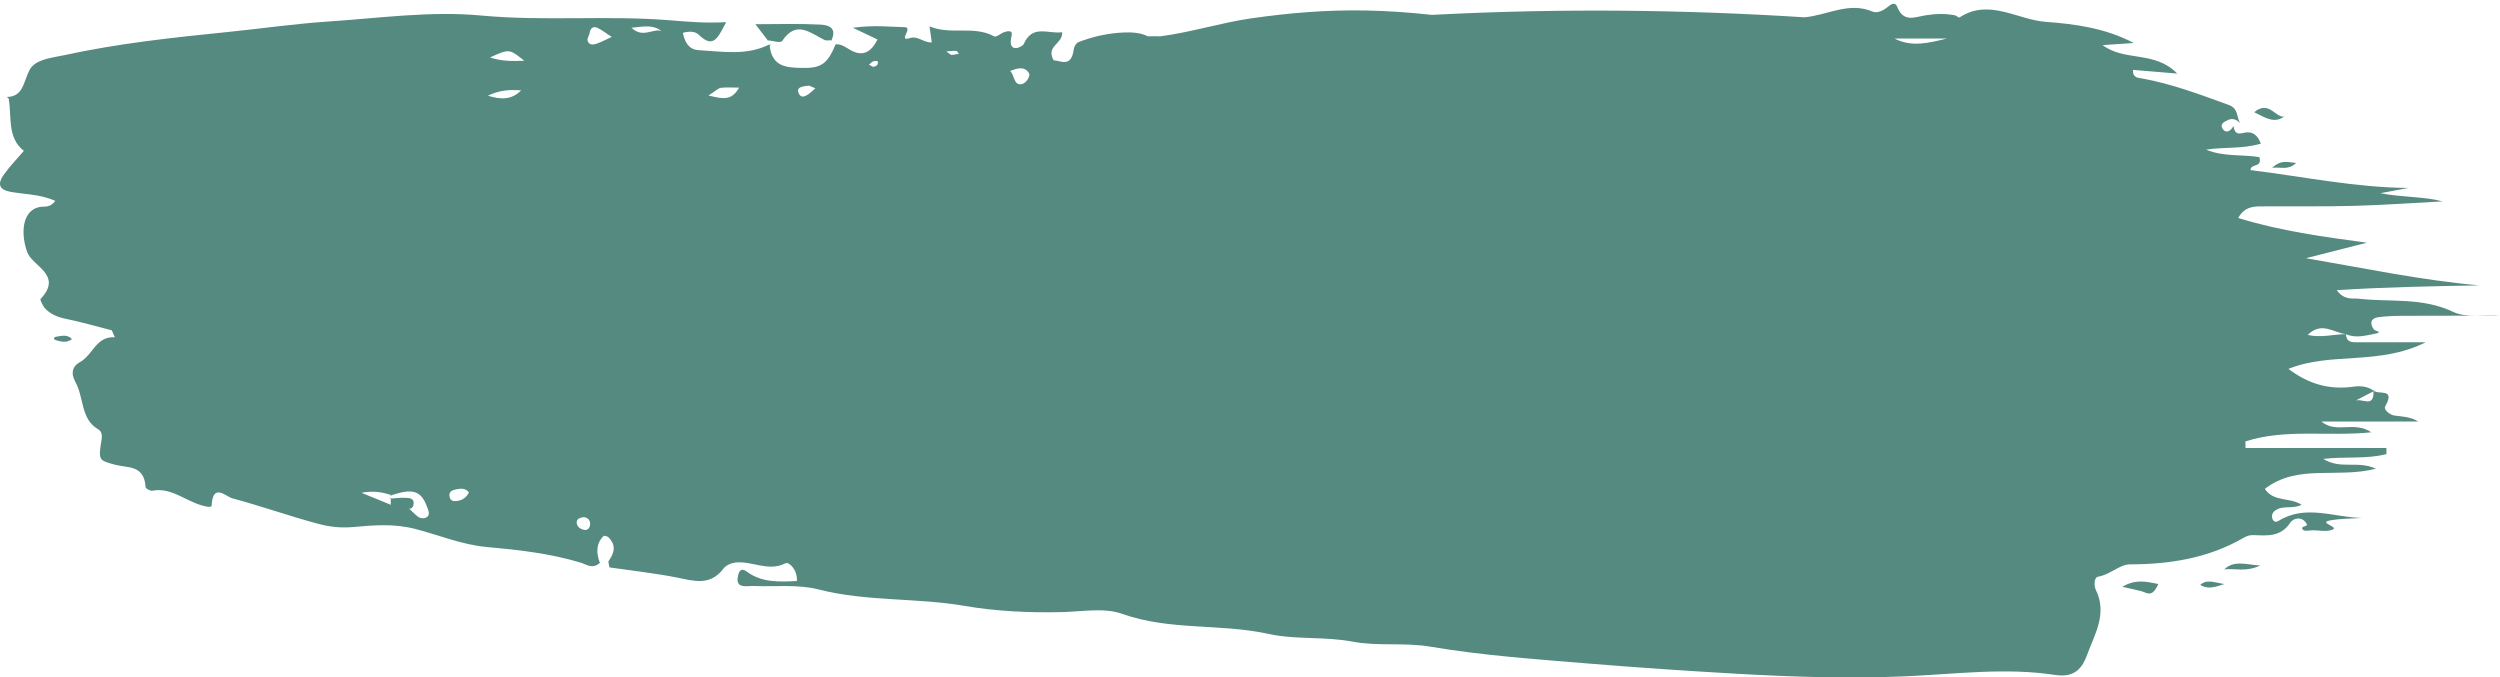 <?xml version="1.0" encoding="UTF-8"?>
<svg width="417px" height="113px" viewBox="0 0 417 113" version="1.1" xmlns="http://www.w3.org/2000/svg" xmlns:xlink="http://www.w3.org/1999/xlink">
    <title>Sign up paint-bg</title>
    <defs>
        <filter id="filter-1">
            <feColorMatrix in="SourceGraphic" type="matrix" values="0 0 0 0 0.329 0 0 0 0 0.541 0 0 0 0 0.498 0 0 0 1 0"></feColorMatrix>
        </filter>
        <polygon id="path-2" points="0 0.624 416.891 0.624 416.891 113 0 113"></polygon>
    </defs>
    <g id="Symbols" stroke="none" stroke-width="1" fill="none" fill-rule="evenodd">
        <g id="Sign-up-paint-bg" transform="translate(-159, -82)" >
            <g transform="translate(159, 82)">
                <path d="M128.107,6.788 C127.478,5.966 126.848,5.144 126,4.037 C129.796,4.037 133.303,3.92 136.797,4.101 C137.991,4.163 139.759,4.477 138.648,6.82 L138.793,6.709 C138.36,6.698 137.871,6.831 137.504,6.653 C135.137,5.509 132.829,3.283 130.467,6.831 C130.191,7.246 128.834,6.774 127.979,6.713 L128.107,6.788 Z" id="Fill-1" fill="#548A7F"></path>
                <path d="M360,97.415 C358.976,99.797 358.076,98.851 357.225,98.621 C356.329,98.379 355.423,98.203 354,97.88 C356.161,96.599 357.882,96.971 360,97.415" id="Fill-3" fill="#548A7F"></path>
                <path d="M381,19.44 C379.349,20.616 378.053,19.728 376,18.719 C378.471,16.661 379.579,19.701 381,19.44" id="Fill-5" fill="#548A7F"></path>
                <path d="M377,94.33 C374.586,95.467 372.78,94.766 371,94.969 C372.686,93.401 374.577,94.169 377,94.33" id="Fill-7" fill="#548A7F"></path>
                <path d="M139.385,7.578 C139.437,7.571 139.482,7.587 139.533,7.583 C139.561,7.523 139.587,7.478 139.615,7.417 L139.385,7.578 Z" id="Fill-9" fill="#548A7F"></path>
                <g id="Group-13">
                    <mask id="mask-3" fill="white">
                        <use xlink:href="#path-2"></use>
                    </mask>
                    <g id="Clip-12"></g>
                    <path d="M384.91,55.875 C387.257,53.551 389.24,55.516 391.252,55.721 C391.263,55.726 391.275,55.728 391.285,55.733 C389.275,55.755 387.259,56.367 384.91,55.875 M395.896,65.266 C396.013,68.17 393.886,66.331 392.872,66.844 C393.881,66.319 394.89,65.795 395.896,65.266 M316.041,6.444 C316.035,6.438 316.029,6.434 316.022,6.428 L324.753,6.428 C321.819,7.135 318.897,7.928 316.041,6.444 M170.477,14.021 C169.046,14.329 169.251,12.51 168.484,11.836 C169.624,11.401 170.863,10.977 171.626,12.187 C171.924,12.66 171.186,13.868 170.477,14.021 M158.715,9.156 C158.537,9.157 158.356,8.927 157.843,8.569 C158.708,8.521 159.116,8.45 159.511,8.499 C159.668,8.518 159.8,8.801 159.942,8.964 C159.533,9.035 159.125,9.151 158.715,9.156 M145.631,11.149 C145.418,11.037 145.183,10.912 144.948,10.789 C145.185,10.594 145.401,10.332 145.667,10.225 C145.897,10.133 146.401,10.169 146.412,10.231 C146.527,10.87 146.138,11.078 145.631,11.149 M133.301,15.706 C132.593,14.482 134.008,14.403 134.806,14.292 C135.062,14.257 135.348,14.48 136.003,14.731 C135.02,15.62 133.879,16.707 133.301,15.706 M118.169,15.929 C119.486,15.09 119.846,14.692 120.239,14.646 C121.117,14.542 122.011,14.613 123.288,14.613 C122,16.883 120.551,16.495 118.169,15.929 M105.328,4.625 C107.292,4.455 108.817,4.045 110.307,5.143 C108.827,4.749 107.173,6.421 105.328,4.625 M99.55,7.276 C98.99,7.479 98.269,7.585 98.011,6.807 C97.895,6.458 98.278,5.933 98.354,5.473 C98.5,4.586 99.019,4.362 99.659,4.648 C100.479,5.014 101.195,5.658 102.043,6.153 C101.214,6.534 100.401,6.97 99.55,7.276 M97.55,88.393 C96.932,88.329 96.289,87.935 96.2,87.29 C96.087,86.47 96.816,86.353 97.398,86.253 C98.062,86.358 98.488,86.752 98.426,87.519 C98.385,88.037 98.044,88.445 97.55,88.393 M81.727,9.586 C84.949,8.126 84.949,8.126 87.445,10.136 C85.441,10.206 83.732,10.236 81.727,9.586 M81.371,15.96 C83.424,14.968 85.181,14.947 86.929,15.076 C85.351,16.652 83.626,16.658 81.371,15.96 M76.524,83.508 C75.965,83.628 75.214,83.717 75.017,82.983 C74.721,81.875 75.596,81.725 76.287,81.585 C76.985,81.446 77.682,81.467 78.22,82.132 C77.846,82.893 77.257,83.352 76.524,83.508 M71.053,86.345 C70.705,86.51 70.13,86.473 69.811,86.253 C68.796,85.55 68.081,84.356 66.847,83.99 C66.339,84.604 65.744,84.314 65.164,84.191 C63.769,83.621 62.374,83.05 60.283,82.194 C62.443,81.808 63.823,82.129 65.199,82.55 L65.019,82.714 C68.807,81.358 70.266,81.797 71.274,84.649 C71.475,85.222 71.828,85.976 71.053,86.345 M393.291,57.089 C392.374,57.09 391.413,57.184 391.298,55.738 C392.958,56.476 394.649,55.948 396.231,55.653 C397.559,55.406 396.092,55.138 396.005,55.022 C395.128,53.853 395.549,53.071 396.671,52.911 C398.326,52.677 400.015,52.682 401.69,52.673 C406.757,52.646 411.824,52.664 416.891,52.664 C414.307,52.445 411.423,53.089 409.2,52.028 C404.049,49.566 398.714,50.427 393.467,49.826 C392.363,49.701 391.073,50.148 389.765,48.403 C398.039,47.863 405.795,47.751 413.553,47.599 C403.832,46.751 394.288,44.716 384.63,43.068 C388.02,42.206 391.411,41.345 394.801,40.483 C387.522,39.497 380.399,38.541 373.331,36.359 C374.347,34.541 375.733,34.436 377.107,34.424 C382.282,34.382 387.458,34.476 392.629,34.338 C397.572,34.206 402.51,33.849 407.45,33.591 C404.098,32.732 400.743,32.952 397.043,32.227 C398.83,31.89 400.264,31.619 401.696,31.35 C392.809,31.28 384.129,29.446 375.379,28.373 C375.478,27.142 377.395,28.087 376.859,26.204 C373.973,25.74 370.87,26.176 367.98,24.961 C370.949,24.481 373.974,24.89 377.117,23.954 C376.382,22.055 375.259,21.885 374.061,22.2 C373.035,22.47 372.686,21.976 372.54,21.011 C372.127,21.784 371.401,22.315 370.841,21.62 C370.108,20.709 371.037,20.278 371.674,19.999 C372.406,19.68 373.079,19.924 373.63,20.551 C373.053,19.512 373.389,18.096 371.735,17.496 C366.971,15.769 362.244,13.975 357.276,13.084 C356.669,12.975 355.727,13.026 355.77,11.658 C358.072,11.848 360.359,12.038 363.163,12.269 C359.374,8.392 354.479,10.337 350.71,7.525 C352.615,7.396 354.261,7.285 355.909,7.173 C351.136,4.656 346.094,4.009 341.218,3.642 C336.471,3.286 331.751,-0.309 326.851,2.909 C326.704,3.006 326.336,2.597 326.053,2.544 C324.39,2.232 322.748,2.291 321.061,2.574 C319.418,2.849 317.46,3.8 316.445,1.106 C316.117,0.231 315.36,0.741 314.906,1.126 C314.124,1.789 313.084,2.253 312.345,1.935 C308.393,0.234 304.749,2.572 300.97,2.884 C280.773,1.603 260.538,1.4 240.322,2.407 C239.82,2.432 239.317,2.457 238.815,2.481 C235.124,2.07 231.421,1.814 227.718,1.746 C221.343,1.629 215.03,2.152 208.715,3.059 C203.694,3.78 198.596,5.407 193.515,6.06 C192.842,6.031 192.159,6.043 191.474,6.06 C190.253,5.454 188.865,5.359 187.444,5.417 C184.868,5.524 182.323,6.082 179.878,7.031 C179.537,7.163 179.165,7.741 179.113,8.16 C178.709,11.423 176.857,10.066 175.751,10.063 C174.386,7.622 177.285,7.385 177.176,5.377 C174.761,5.703 172.235,3.998 170.741,7.378 C170.56,7.788 167.958,9.176 168.738,5.915 C168.968,4.953 167.998,5.185 167.451,5.381 C166.888,5.583 166.18,6.259 165.828,6.068 C162.395,4.197 158.628,5.902 155.048,4.4 C155.202,5.503 155.309,6.27 155.421,7.076 C154.118,7.158 153.092,5.939 151.83,6.34 C149.569,7.059 152.475,4.559 150.86,4.529 C148.345,4.482 145.839,4.143 142.252,4.631 C144.267,5.588 145.312,6.085 146.376,6.59 C145.278,8.725 143.9,9.517 141.847,8.344 C141.084,7.908 140.328,7.308 139.387,7.394 C138.014,10.68 136.961,11.396 133.821,11.33 C131.23,11.275 128.678,11.216 128.36,7.404 C124.535,9.332 120.526,8.591 116.553,8.366 C114.901,8.272 114.228,7.083 113.906,5.475 C114.868,5.214 115.908,5.154 116.583,5.816 C119.048,8.236 119.777,6.172 121.135,3.696 C117.598,3.896 114.65,3.615 111.698,3.379 C101.232,2.54 90.75,3.57 80.235,2.587 C71.807,1.8 63.21,3.031 54.701,3.594 C49.168,3.961 43.658,4.762 38.134,5.322 C28.961,6.251 19.793,7.223 10.741,9.198 C8.636,9.657 5.884,9.855 4.929,11.675 C3.895,13.648 3.909,16.152 1.124,16.17 C1.238,16.272 1.431,16.356 1.452,16.477 C1.981,19.489 1.164,22.978 3.983,25.166 C2.833,26.511 1.585,27.771 0.568,29.23 C-0.399,30.618 -0.188,31.618 1.633,31.972 C4.06,32.443 6.617,32.339 9.228,33.514 C8.256,34.787 7.3,34.352 6.474,34.554 C3.592,35.26 3.468,39.134 4.551,42.079 C5.418,44.438 10.566,45.844 6.757,49.88 C6.646,49.997 7.185,51.15 7.62,51.563 C8.548,52.448 9.663,52.91 10.914,53.165 C13.514,53.694 16.078,54.442 18.657,55.1 C18.821,55.485 18.984,55.87 19.148,56.255 C16.011,56.05 15.481,59.255 13.313,60.416 C12.127,61.053 11.726,62.209 12.604,63.776 C14.002,66.272 13.458,69.915 16.34,71.582 C16.892,71.902 17.079,72.44 16.952,73.245 C16.386,76.831 16.439,76.753 19.205,77.52 C21.243,78.085 24.068,77.488 24.282,81.252 C24.295,81.49 25.063,81.92 25.415,81.852 C28.506,81.256 30.883,83.508 33.619,84.291 C34.21,84.461 35.283,84.741 35.302,84.33 C35.49,80.449 37.68,82.833 38.751,83.119 C43.6,84.417 48.363,86.121 53.214,87.408 C55.035,87.89 56.897,88.088 58.936,87.907 C62.289,87.609 65.698,87.303 69.267,88.226 C73.219,89.247 77.102,90.878 81.204,91.242 C86.476,91.711 91.729,92.304 96.859,93.849 C97.81,94.135 98.789,94.997 100.067,93.893 C99.468,92.361 99.358,90.715 100.659,89.422 C100.787,89.294 101.294,89.437 101.489,89.627 C102.808,90.907 102.491,92.219 101.527,93.567 C101.409,93.732 101.596,94.165 101.667,94.646 C105.381,95.187 109.161,95.593 112.889,96.327 C115.708,96.882 118.418,97.816 120.681,94.834 C121.117,94.26 122,93.899 122.71,93.824 C125.453,93.532 128.137,95.414 131.018,93.953 C131.59,93.663 133.052,95.043 132.921,96.917 C129.909,97.055 127.055,97.209 124.492,95.301 C123.789,94.778 123.345,95.075 123.156,95.82 C122.953,96.621 122.826,97.559 123.907,97.744 C124.501,97.846 125.123,97.723 125.731,97.746 C129.344,97.889 133.082,97.436 136.542,98.321 C144.574,100.375 152.803,99.668 160.9,101.064 C166.175,101.973 171.73,102.23 177.216,102.095 C180.521,102.014 184.202,101.33 187.131,102.374 C195.164,105.238 203.52,103.953 211.629,105.744 C216.089,106.728 220.928,106.138 225.567,107.02 C229.857,107.836 234.204,107.122 238.585,107.864 C247.154,109.315 255.847,109.925 264.505,110.641 C272.851,111.331 281.206,111.898 289.569,112.375 C299.003,112.912 308.429,113.224 317.853,112.808 C326.175,112.441 334.547,111.311 342.786,112.58 C346.182,113.104 347.385,111.297 348.145,109.187 C349.35,105.837 351.558,102.406 349.582,98.381 C349.312,97.831 349.188,96.313 350.004,96.179 C351.933,95.861 353.584,94.138 355.26,94.135 C361.923,94.12 368.309,93.132 374.274,89.684 C374.816,89.37 375.274,89.236 375.931,89.256 C378.147,89.327 380.419,89.632 382.057,87.127 C382.493,86.461 384.039,86 384.77,87.42 C385.02,87.905 383.592,87.688 384.113,88.342 C384.388,88.687 385.273,88.435 385.882,88.45 C386.796,88.471 387.737,88.658 388.617,88.475 C390.942,87.994 386.399,87.224 388.629,86.811 C390.38,86.486 392.184,86.52 393.964,86.394 C389.306,86.308 384.572,84.086 380.057,86.883 C379.597,87.168 379.192,87.021 379.022,86.476 C378.857,85.944 379.083,85.456 379.481,85.167 C380.795,84.209 382.434,84.968 383.896,84.201 C381.957,82.89 379.238,83.795 377.773,81.541 C383.308,77.303 389.737,79.872 396.316,78.172 C393.157,76.766 390.396,78.362 387.52,76.539 C391.377,76.115 394.794,76.609 398.062,75.739 C398.057,75.4 398.054,75.061 398.049,74.723 L374.557,74.723 C374.548,74.358 374.539,73.994 374.531,73.63 C381.244,71.46 388.278,72.854 395.539,72.108 C392.596,70.146 389.708,72.398 387.212,70.31 L403.369,70.31 C402.05,69.501 400.713,69.493 399.394,69.313 C398.619,69.207 397.542,68.329 397.842,67.802 C399.705,64.521 396.497,65.991 395.892,65.086 C395.893,65.109 395.892,65.126 395.893,65.147 C394.838,64.391 393.628,64.344 392.477,64.504 C388.573,65.049 385.045,64.072 381.714,61.528 C388.883,58.641 396.752,61.021 404.609,57.087 C400.255,57.087 396.774,57.086 393.291,57.089" id="Fill-11" fill="#548A7F" ></path>
                </g>
                <path d="M128.398,7.412 C128.403,7.479 128.422,7.522 128.429,7.588 C128.486,7.561 128.544,7.546 128.602,7.519 L128.398,7.412 Z" id="Fill-14" fill="#548A7F"></path>
                <path d="M371,97.416 C369.245,98.03 368.15,98.282 367,97.563 C368.097,96.568 369.22,97.139 371,97.416" id="Fill-16" fill="#548A7F"></path>
                <path d="M12,56.563 C11.178,57.209 10.262,57.016 9.395,56.762 C8.852,56.602 8.877,56.247 9.422,56.156 C10.313,56.008 11.271,55.759 12,56.563" id="Fill-18" fill="#548A7F"></path>
                <path d="M379,27.984 C380.583,26.541 381.623,27.081 383,27.186 C381.625,28.438 380.586,27.83 379,27.984" id="Fill-20" fill="#548A7F"></path>
                <path d="M65,83.18 C65.777,83.125 66.556,83.008 67.332,83.033 C68.06,83.057 69.197,82.958 68.971,84.174 C68.769,85.257 67.763,84.808 67.02,84.575 C66.442,85.261 65.791,84.942 65.158,84.808 C65.171,84.205 65.184,83.602 65.196,83 L65,83.18 Z" id="Fill-22" fill="#548A7F"></path>
            </g>
        </g>
    </g>
</svg>